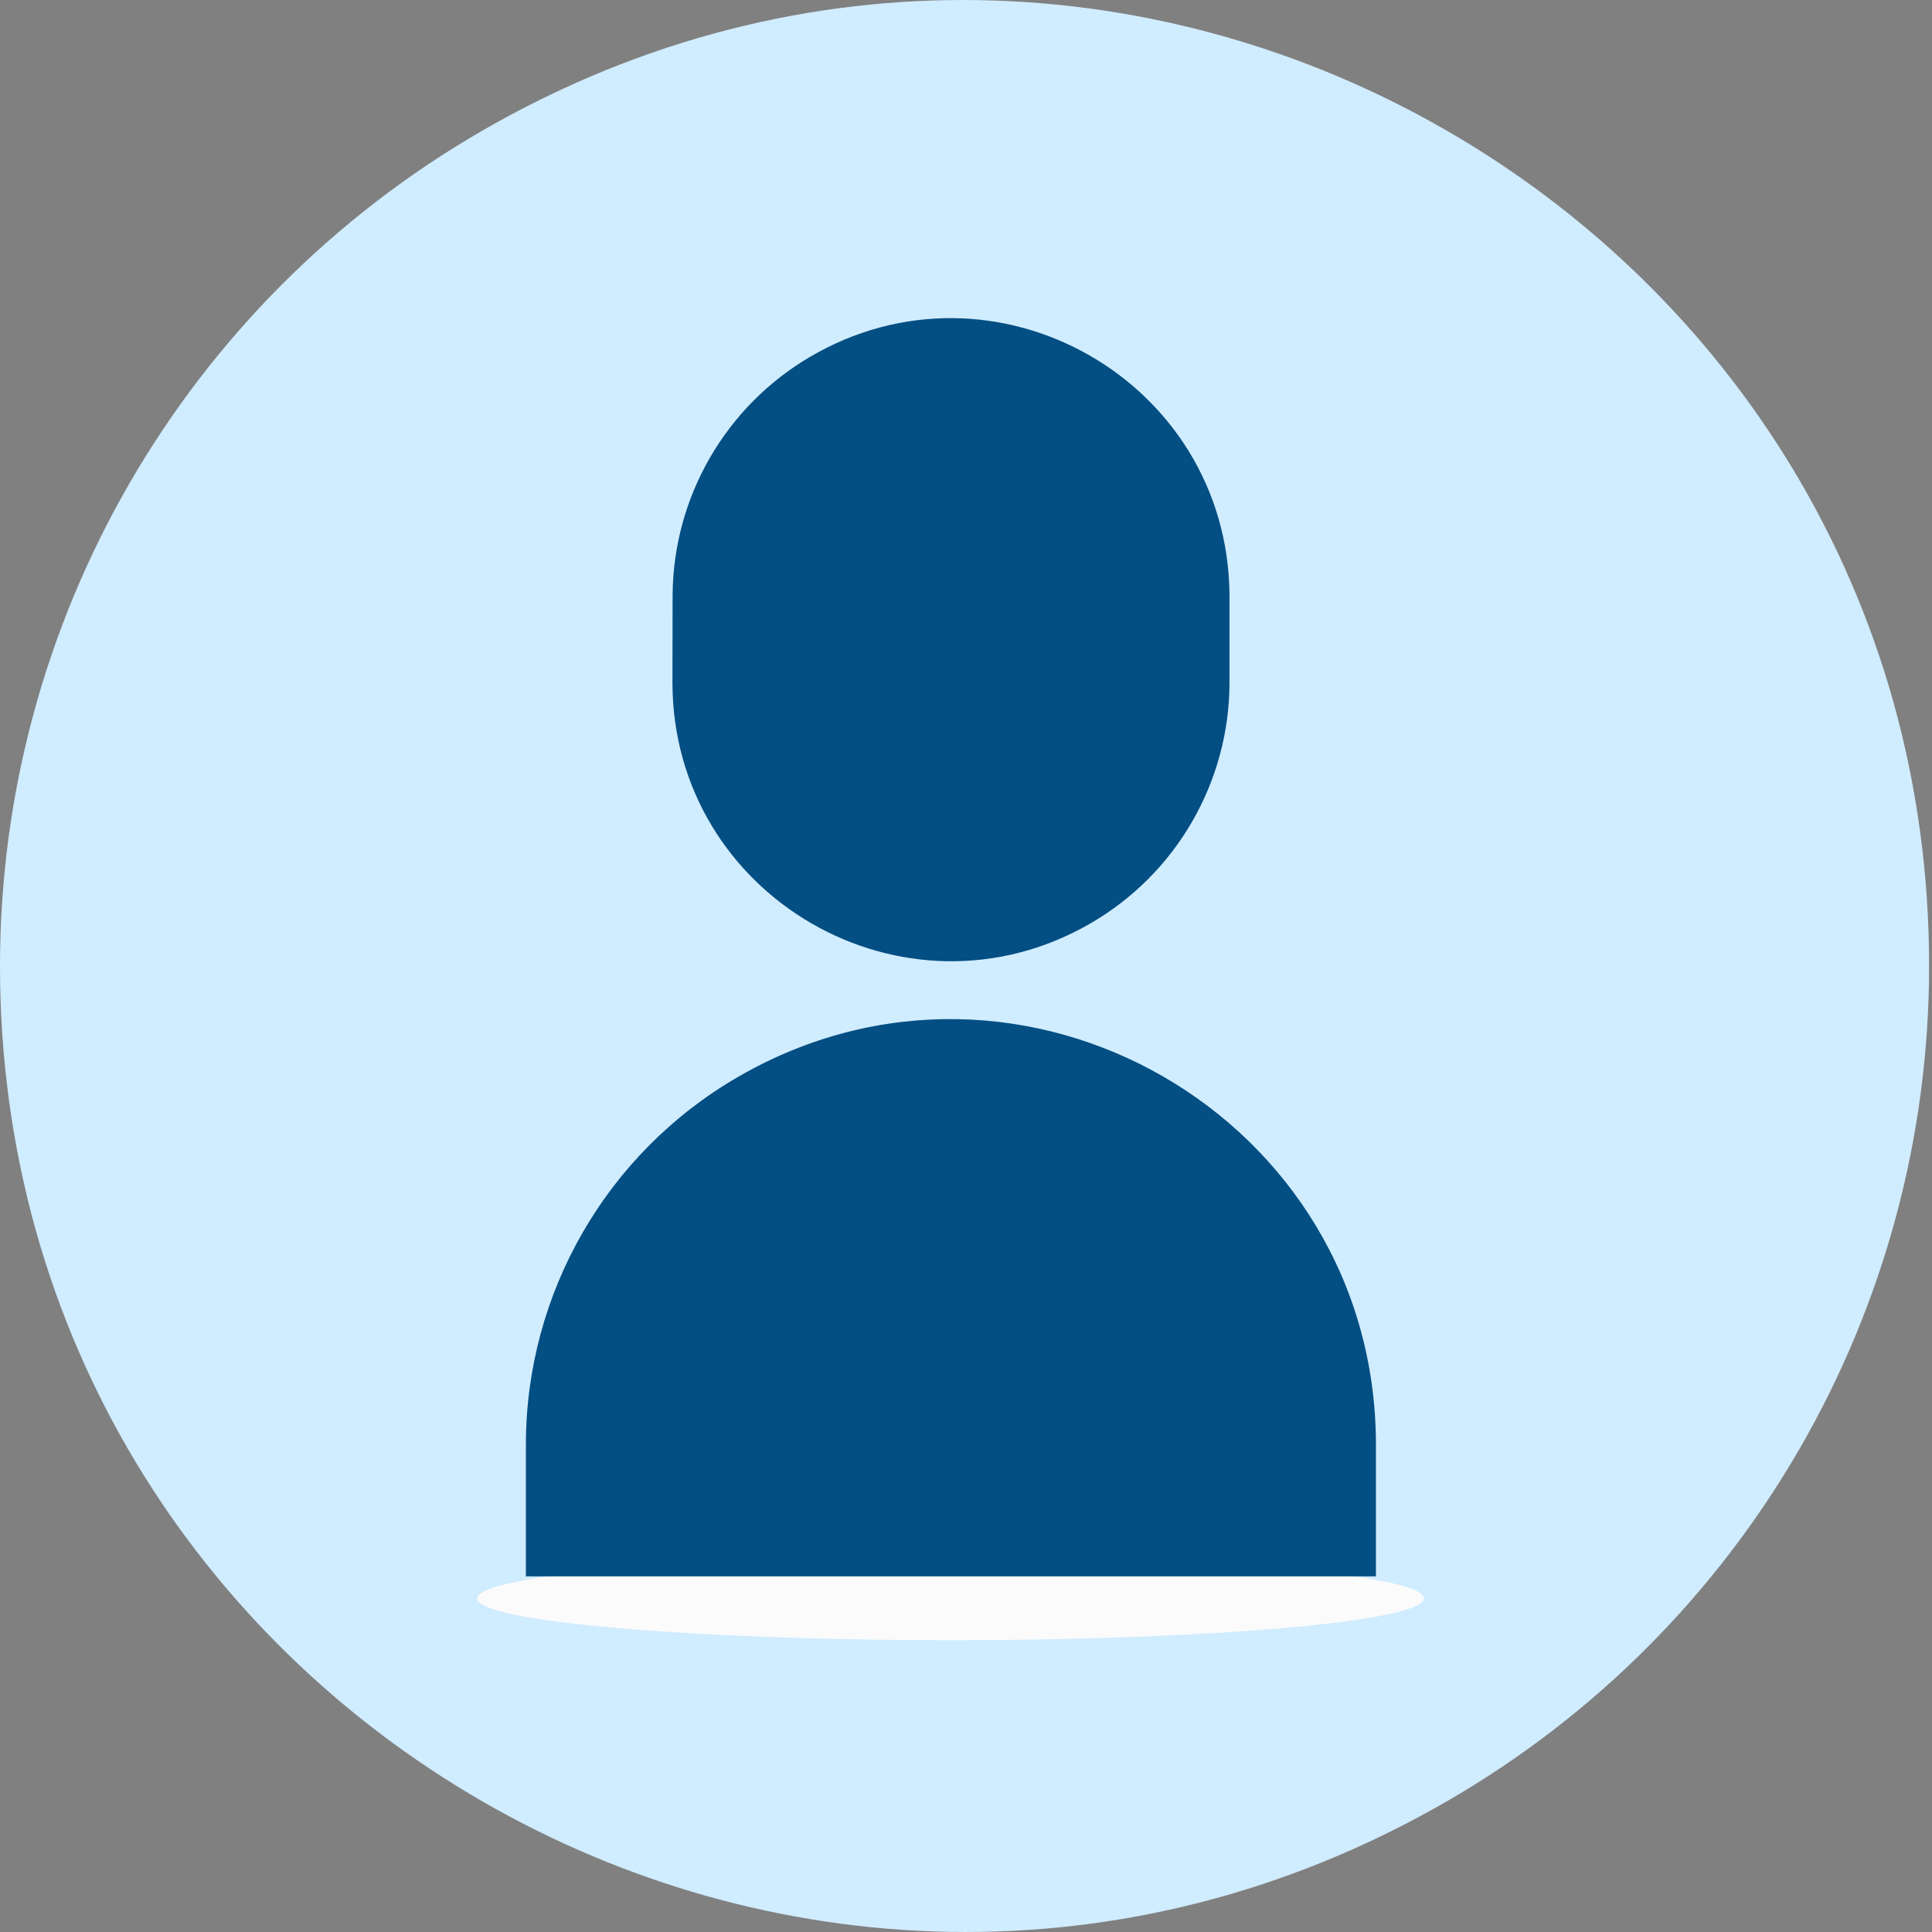 <svg width="50" height="50" viewBox="0 0 50 50" fill="none" xmlns="http://www.w3.org/2000/svg">
<rect x="0" y="0" width="50" height="50" fill="#808080" stroke="none"/>
<path d="M0 25C0 44.216 20.802 56.227 37.444 46.618C45.168 42.159 49.925 33.918 49.925 25C49.925 5.784 29.123 -6.227 12.481 3.382C4.758 7.841 0 16.082 0 25Z" fill="#D0ECFF"/>
<path d="M12.351 41.366C12.351 42.198 22.559 42.718 30.726 42.302C34.517 42.109 36.852 41.752 36.852 41.366C36.852 40.534 26.643 40.014 18.476 40.43C14.685 40.623 12.351 40.98 12.351 41.366Z" fill="#FBFBFB"/>
<path d="M35.609 37.382C35.603 28.915 26.433 23.629 19.104 27.868C15.706 29.832 13.613 33.458 13.61 37.382V40.796H35.609V37.382Z" fill="#034E82"/>
<path d="M17.403 17.658C17.403 23.207 23.41 26.675 28.215 23.901C30.445 22.613 31.819 20.233 31.819 17.658V15.384C31.768 9.836 25.73 6.425 20.951 9.243C18.775 10.527 17.43 12.857 17.407 15.384L17.403 17.658Z" fill="#034E82"/>
</svg>
